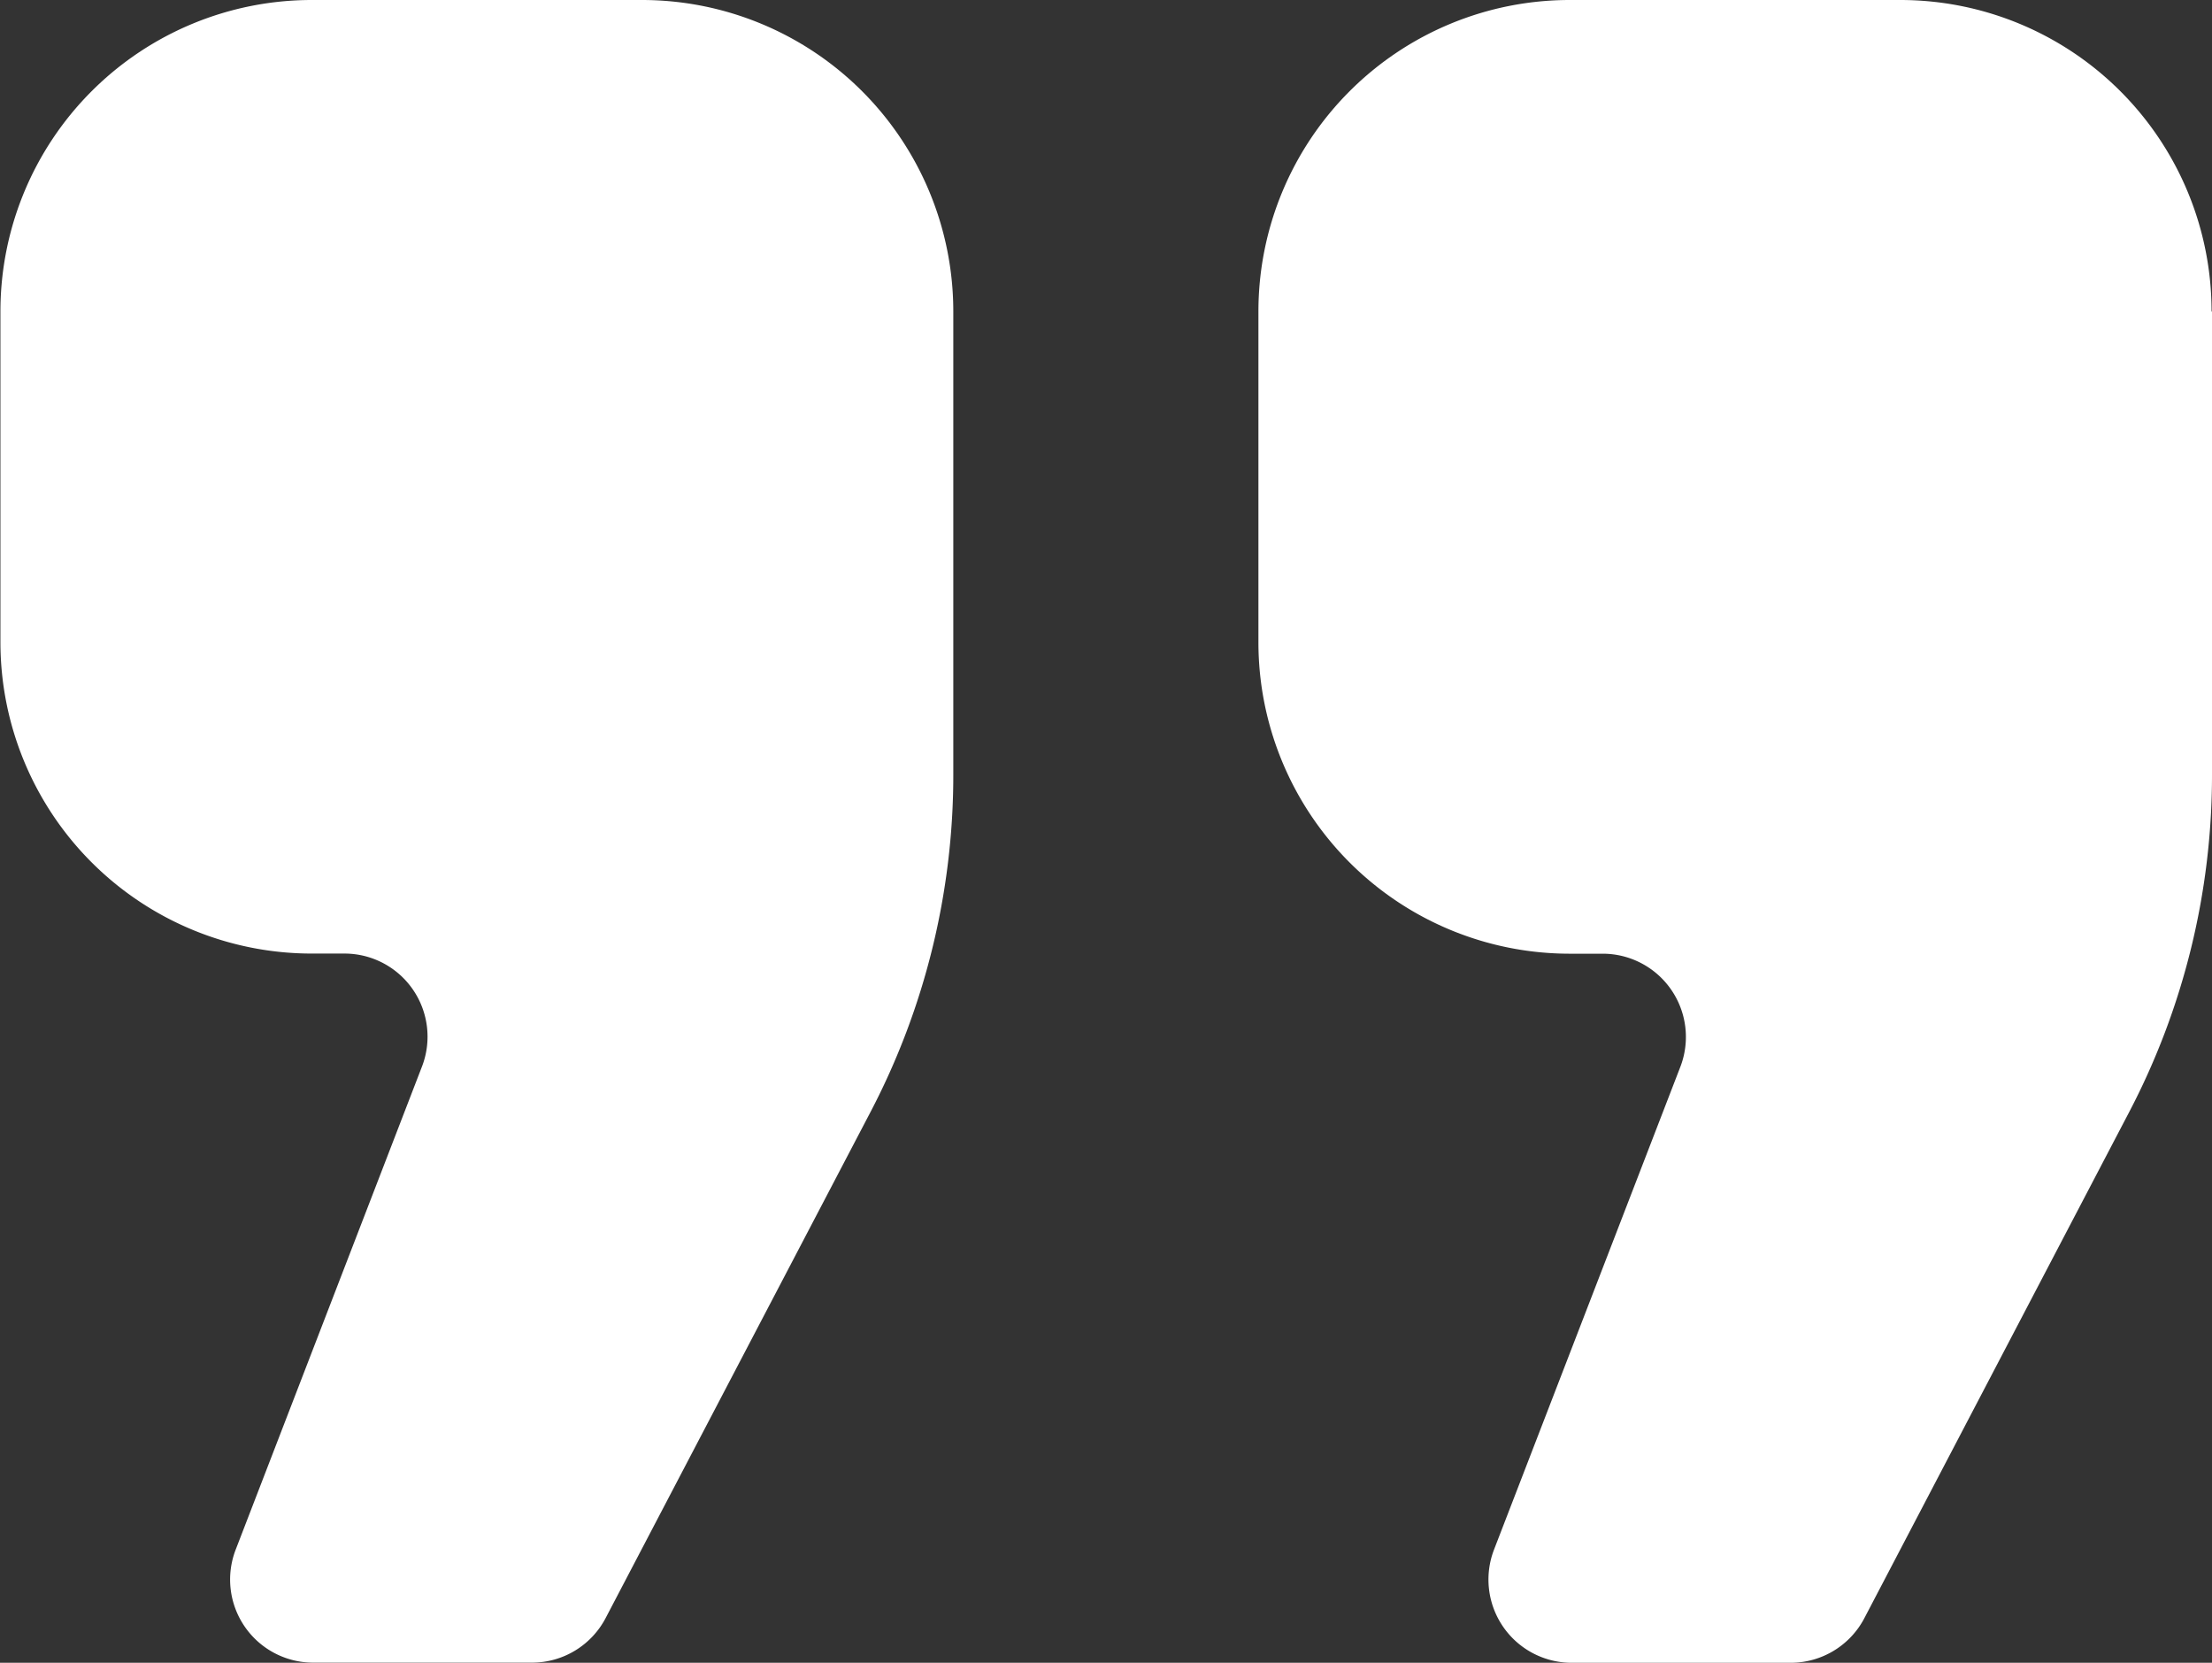 <svg xmlns="http://www.w3.org/2000/svg" width="15.63" height="11.746" viewBox="0 0 15.63 11.746"><rect x="0" y="0" width="15.63" height="11.746" fill="#333333" stroke="none"/><g transform="translate(-402.279 -2614)"><path d="M18.6,2.2V5.474a5.134,5.134,0,0,1-.586,2.383l-1.87,3.572a.588.588,0,0,1-.52.316H14.078a.587.587,0,0,1-.548-.8l1.315-3.409a.587.587,0,0,0-.548-.8h-.23a2.2,2.2,0,0,1-2.2-2.2V2.2a2.2,2.2,0,0,1,2.2-2.2H16.4a2.2,2.2,0,0,1,2.2,2.2" transform="translate(390.415 2614)" fill="#fff"/><path d="M6.738,2.2V5.474a5.134,5.134,0,0,1-.586,2.383L4.282,11.43a.588.588,0,0,1-.52.316H2.213a.588.588,0,0,1-.548-.8L2.981,7.537a.588.588,0,0,0-.549-.8H2.2A2.2,2.2,0,0,1,0,4.535V2.2A2.2,2.2,0,0,1,2.2,0H4.535a2.2,2.2,0,0,1,2.2,2.2" transform="translate(411.171 2614)" fill="#fff"/><rect width="15.63" height="11.746" transform="translate(402.279 2614)" fill="none"/></g></svg>
